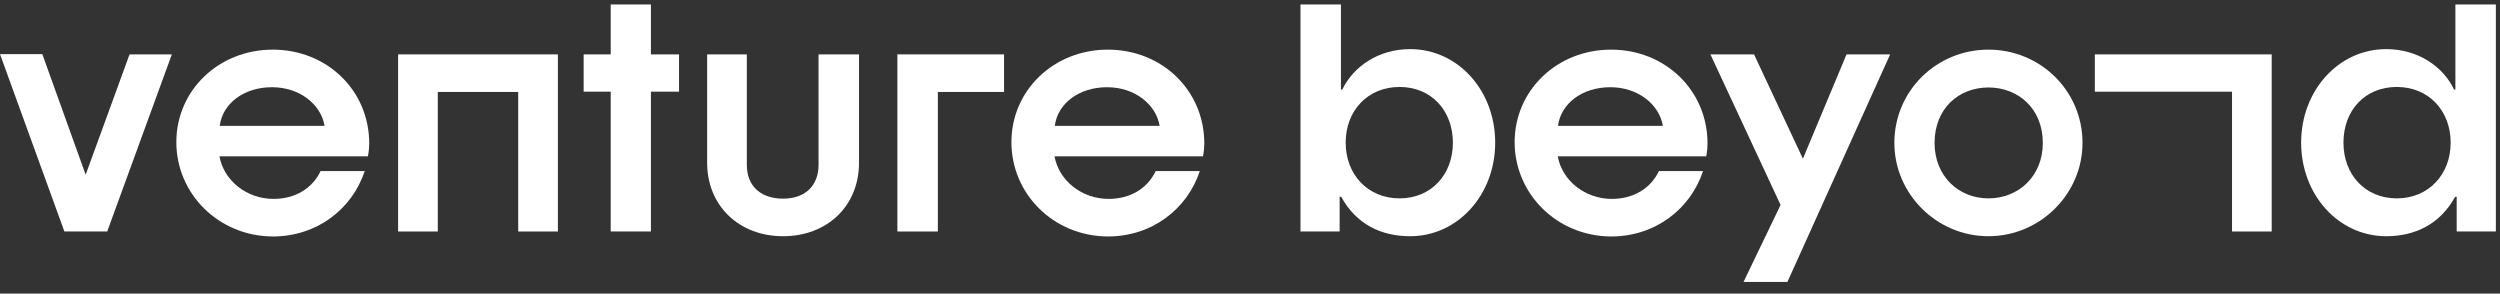 <svg width="281" height="33" viewBox="0 0 281 33" fill="none" xmlns="http://www.w3.org/2000/svg">
<rect x="0" y="0" width="281" height="33" fill="#333333" stroke="none"/>
<g clip-path="url(#clip0_836_282)">
<path d="M0 6.081H4.755L9.629 19.638L14.561 6.111H19.317L12.051 26.018H7.236L0 6.081Z" fill="white"/>
<path d="M19.82 15.976C19.82 10.157 24.576 5.579 30.66 5.579C36.745 5.579 41.5 10.157 41.5 16.123C41.5 16.448 41.47 17.009 41.352 17.571H24.664C25.166 20.318 27.736 22.356 30.749 22.356C33.111 22.356 35.09 21.233 36.036 19.225H40.998C39.58 23.508 35.622 26.579 30.66 26.579C24.576 26.55 19.82 21.794 19.82 15.976ZM36.479 14.145C36.095 11.782 33.732 9.803 30.572 9.803C27.411 9.803 25.019 11.634 24.694 14.145H36.479Z" fill="white"/>
<path d="M44.748 6.112H62.706V26.02H58.246V10.336H49.208V26.02H44.748V6.112Z" fill="white"/>
<path d="M79.482 18.281V6.112H83.942V18.517C83.942 20.998 85.596 22.328 88.018 22.328C90.529 22.328 92.006 20.851 92.006 18.517V6.112H96.554V18.281C96.554 23.184 92.951 26.551 88.018 26.551C83.086 26.551 79.482 23.155 79.482 18.281Z" fill="white"/>
<path d="M100.865 6.112H112.856V10.336H105.414V26.02H100.865V6.112Z" fill="white"/>
<path d="M113.684 15.976C113.684 10.157 118.439 5.579 124.523 5.579C130.607 5.579 135.364 10.157 135.364 16.123C135.364 16.448 135.334 17.009 135.215 17.571H118.527C119.03 20.318 121.599 22.356 124.612 22.356C126.975 22.356 128.954 21.233 129.899 19.225H134.861C133.444 23.508 129.485 26.579 124.523 26.579C118.41 26.55 113.684 21.794 113.684 15.976ZM130.342 14.145C129.958 11.782 127.595 9.803 124.435 9.803C121.274 9.803 118.883 11.634 118.557 14.145H130.342Z" fill="white"/>
<path d="M150.752 22.12H150.575V26.019H146.174V0.5H150.722V10.07H150.87C152.14 7.441 154.976 5.521 158.491 5.521C163.895 5.521 168.06 10.188 168.06 16.036C168.06 21.855 163.895 26.551 158.491 26.551C155.3 26.551 152.465 25.251 150.752 22.12ZM163.305 16.036C163.305 12.433 160.883 9.774 157.309 9.774C153.735 9.774 151.254 12.433 151.254 16.036C151.254 19.61 153.735 22.297 157.309 22.297C160.883 22.297 163.305 19.61 163.305 16.036Z" fill="white"/>
<path d="M170.246 15.976C170.246 10.157 175.001 5.579 181.086 5.579C187.17 5.579 191.925 10.157 191.925 16.123C191.925 16.448 191.896 17.009 191.778 17.571H175.09C175.592 20.318 178.162 22.356 181.174 22.356C183.537 22.356 185.515 21.233 186.462 19.225H191.423C190.005 23.508 186.048 26.579 181.086 26.579C175.001 26.55 170.246 21.794 170.246 15.976ZM186.904 14.145C186.52 11.782 184.158 9.803 180.997 9.803C177.837 9.803 175.444 11.634 175.12 14.145H186.904Z" fill="white"/>
<path d="M200.137 23.036L192.25 6.112H197.153L202.647 17.838L207.55 6.112H212.453L200.905 31.691H195.972L200.137 23.036Z" fill="white"/>
<path d="M212.926 16.064C212.926 10.187 217.682 5.579 223.5 5.579C229.318 5.579 234.074 10.187 234.074 16.064C234.074 21.794 229.318 26.55 223.5 26.55C217.682 26.55 212.926 21.794 212.926 16.064ZM229.614 16.064C229.614 12.225 226.867 9.832 223.5 9.832C220.162 9.832 217.445 12.195 217.445 16.064C217.445 19.786 220.133 22.297 223.5 22.297C226.897 22.297 229.614 19.786 229.614 16.064Z" fill="white"/>
<path d="M258.648 16.036C258.648 10.217 262.813 5.521 268.218 5.521C271.732 5.521 274.597 7.441 275.838 10.07H275.986V0.5H280.534V26.019H276.133V22.12H275.956C274.243 25.251 271.378 26.551 268.218 26.551C262.843 26.551 258.648 21.884 258.648 16.036ZM275.454 16.036C275.454 12.433 272.973 9.774 269.399 9.774C265.796 9.774 263.404 12.433 263.404 16.036C263.404 19.61 265.825 22.297 269.399 22.297C272.973 22.297 275.454 19.61 275.454 16.036Z" fill="white"/>
<path d="M250.88 6.112H235.461V10.306H250.88V26.02H255.339V10.306V6.112H250.88Z" fill="white"/>
<path d="M73.163 26.019V21.796V20.23V10.306H76.323V6.112H73.163V0.5H68.644V6.112H65.602V10.306H68.644V26.019H73.163Z" fill="white"/>
</g>
<defs>
<clipPath id="clip0_836_282">
<rect width="280.533" height="32" fill="white" transform="translate(0 0.5)"/>
</clipPath>
</defs>
</svg>
